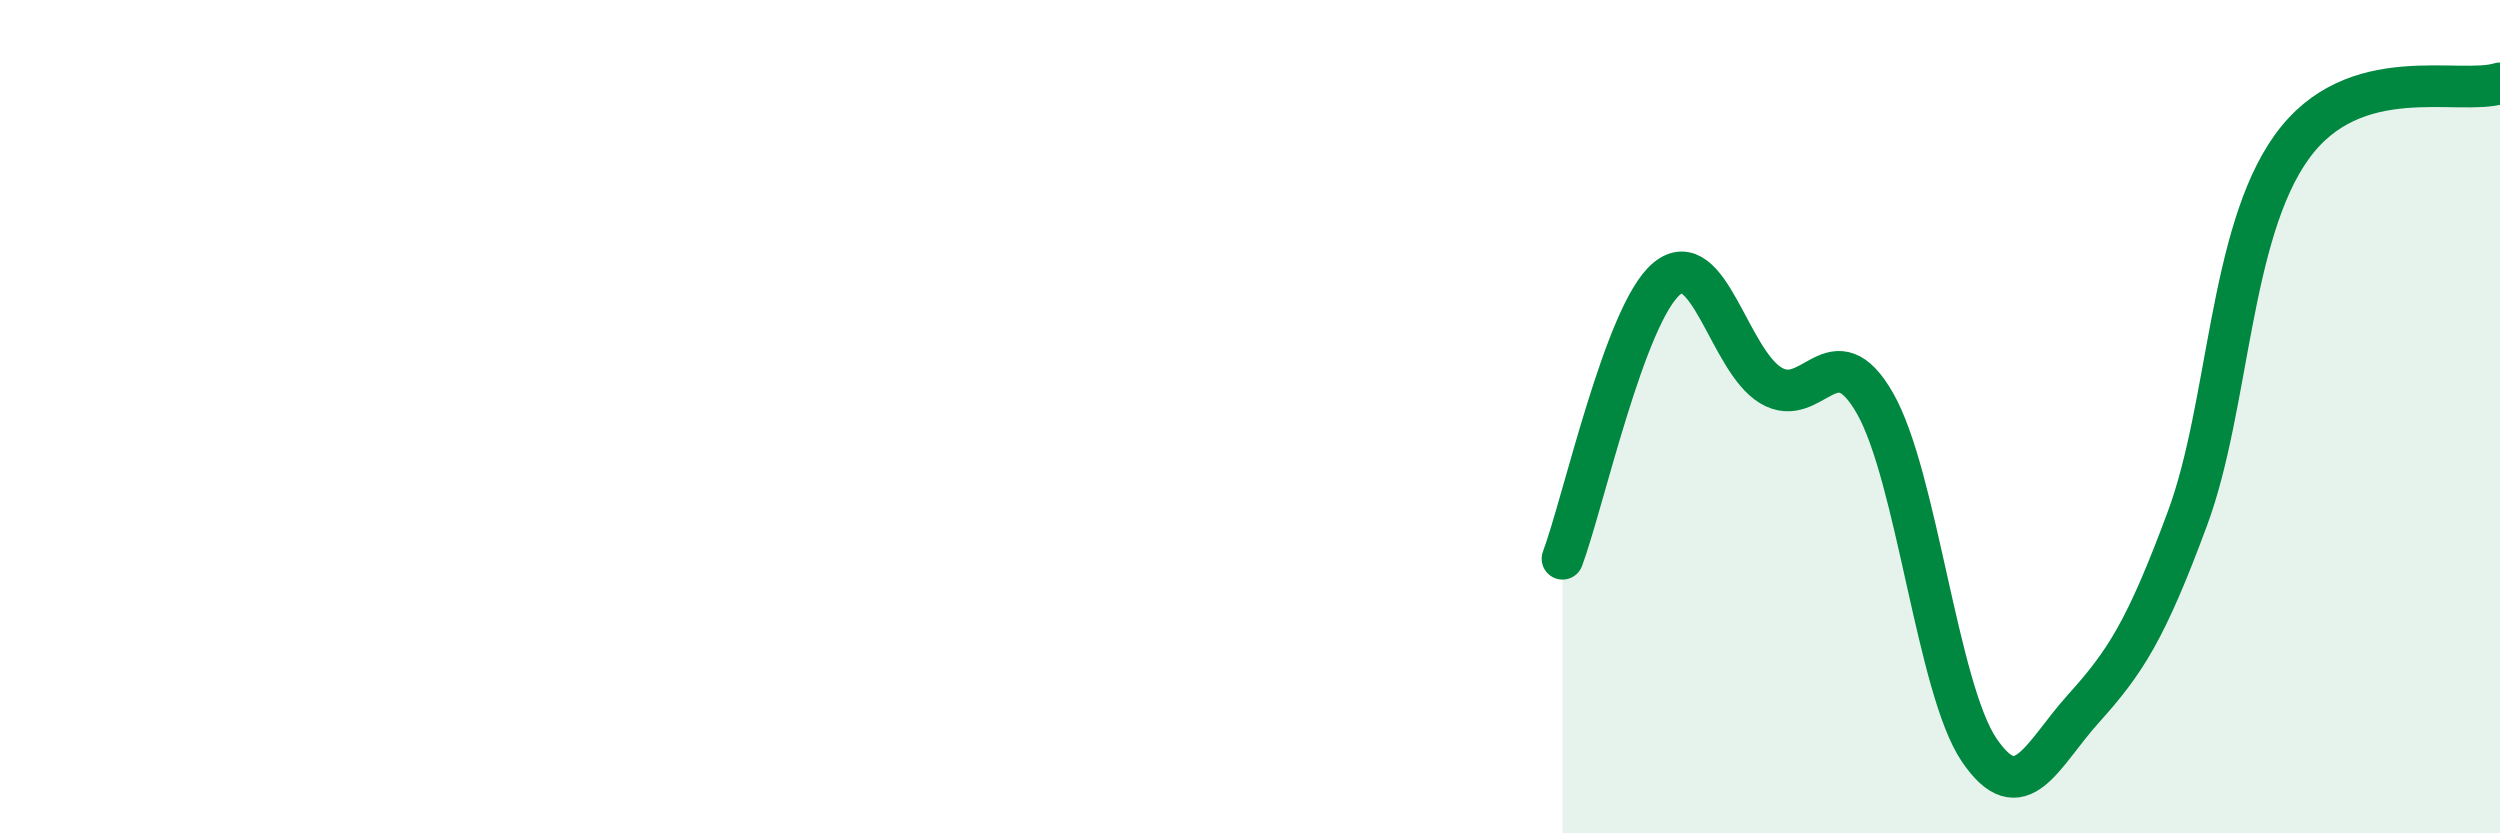
    <svg width="60" height="20" viewBox="0 0 60 20" xmlns="http://www.w3.org/2000/svg">
      <path
        d="M 37.5,13.41 C 38,12.07 39,7.52 40,6.69 C 41,5.86 41.5,8.65 42.5,9.25 C 43.5,9.85 44,7.93 45,9.68 C 46,11.43 46.5,16.53 47.5,18 C 48.5,19.47 49,18.12 50,17.01 C 51,15.9 51.5,15.14 52.5,12.44 C 53.5,9.74 53.5,5.62 55,3.53 C 56.5,1.44 59,2.31 60,2L60 20L37.5 20Z"
        fill="#008740"
        opacity="0.1"
        stroke-linecap="round"
        stroke-linejoin="round"
      />
      <path
        d="M 37.5,13.41 C 38,12.07 39,7.52 40,6.69 C 41,5.86 41.5,8.65 42.5,9.25 C 43.5,9.85 44,7.93 45,9.68 C 46,11.43 46.5,16.53 47.5,18 C 48.5,19.47 49,18.12 50,17.01 C 51,15.9 51.5,15.14 52.5,12.44 C 53.5,9.74 53.5,5.62 55,3.53 C 56.5,1.44 59,2.31 60,2"
        stroke="#008740"
        stroke-width="1"
        fill="none"
        stroke-linecap="round"
        stroke-linejoin="round"
      />
    </svg>
  